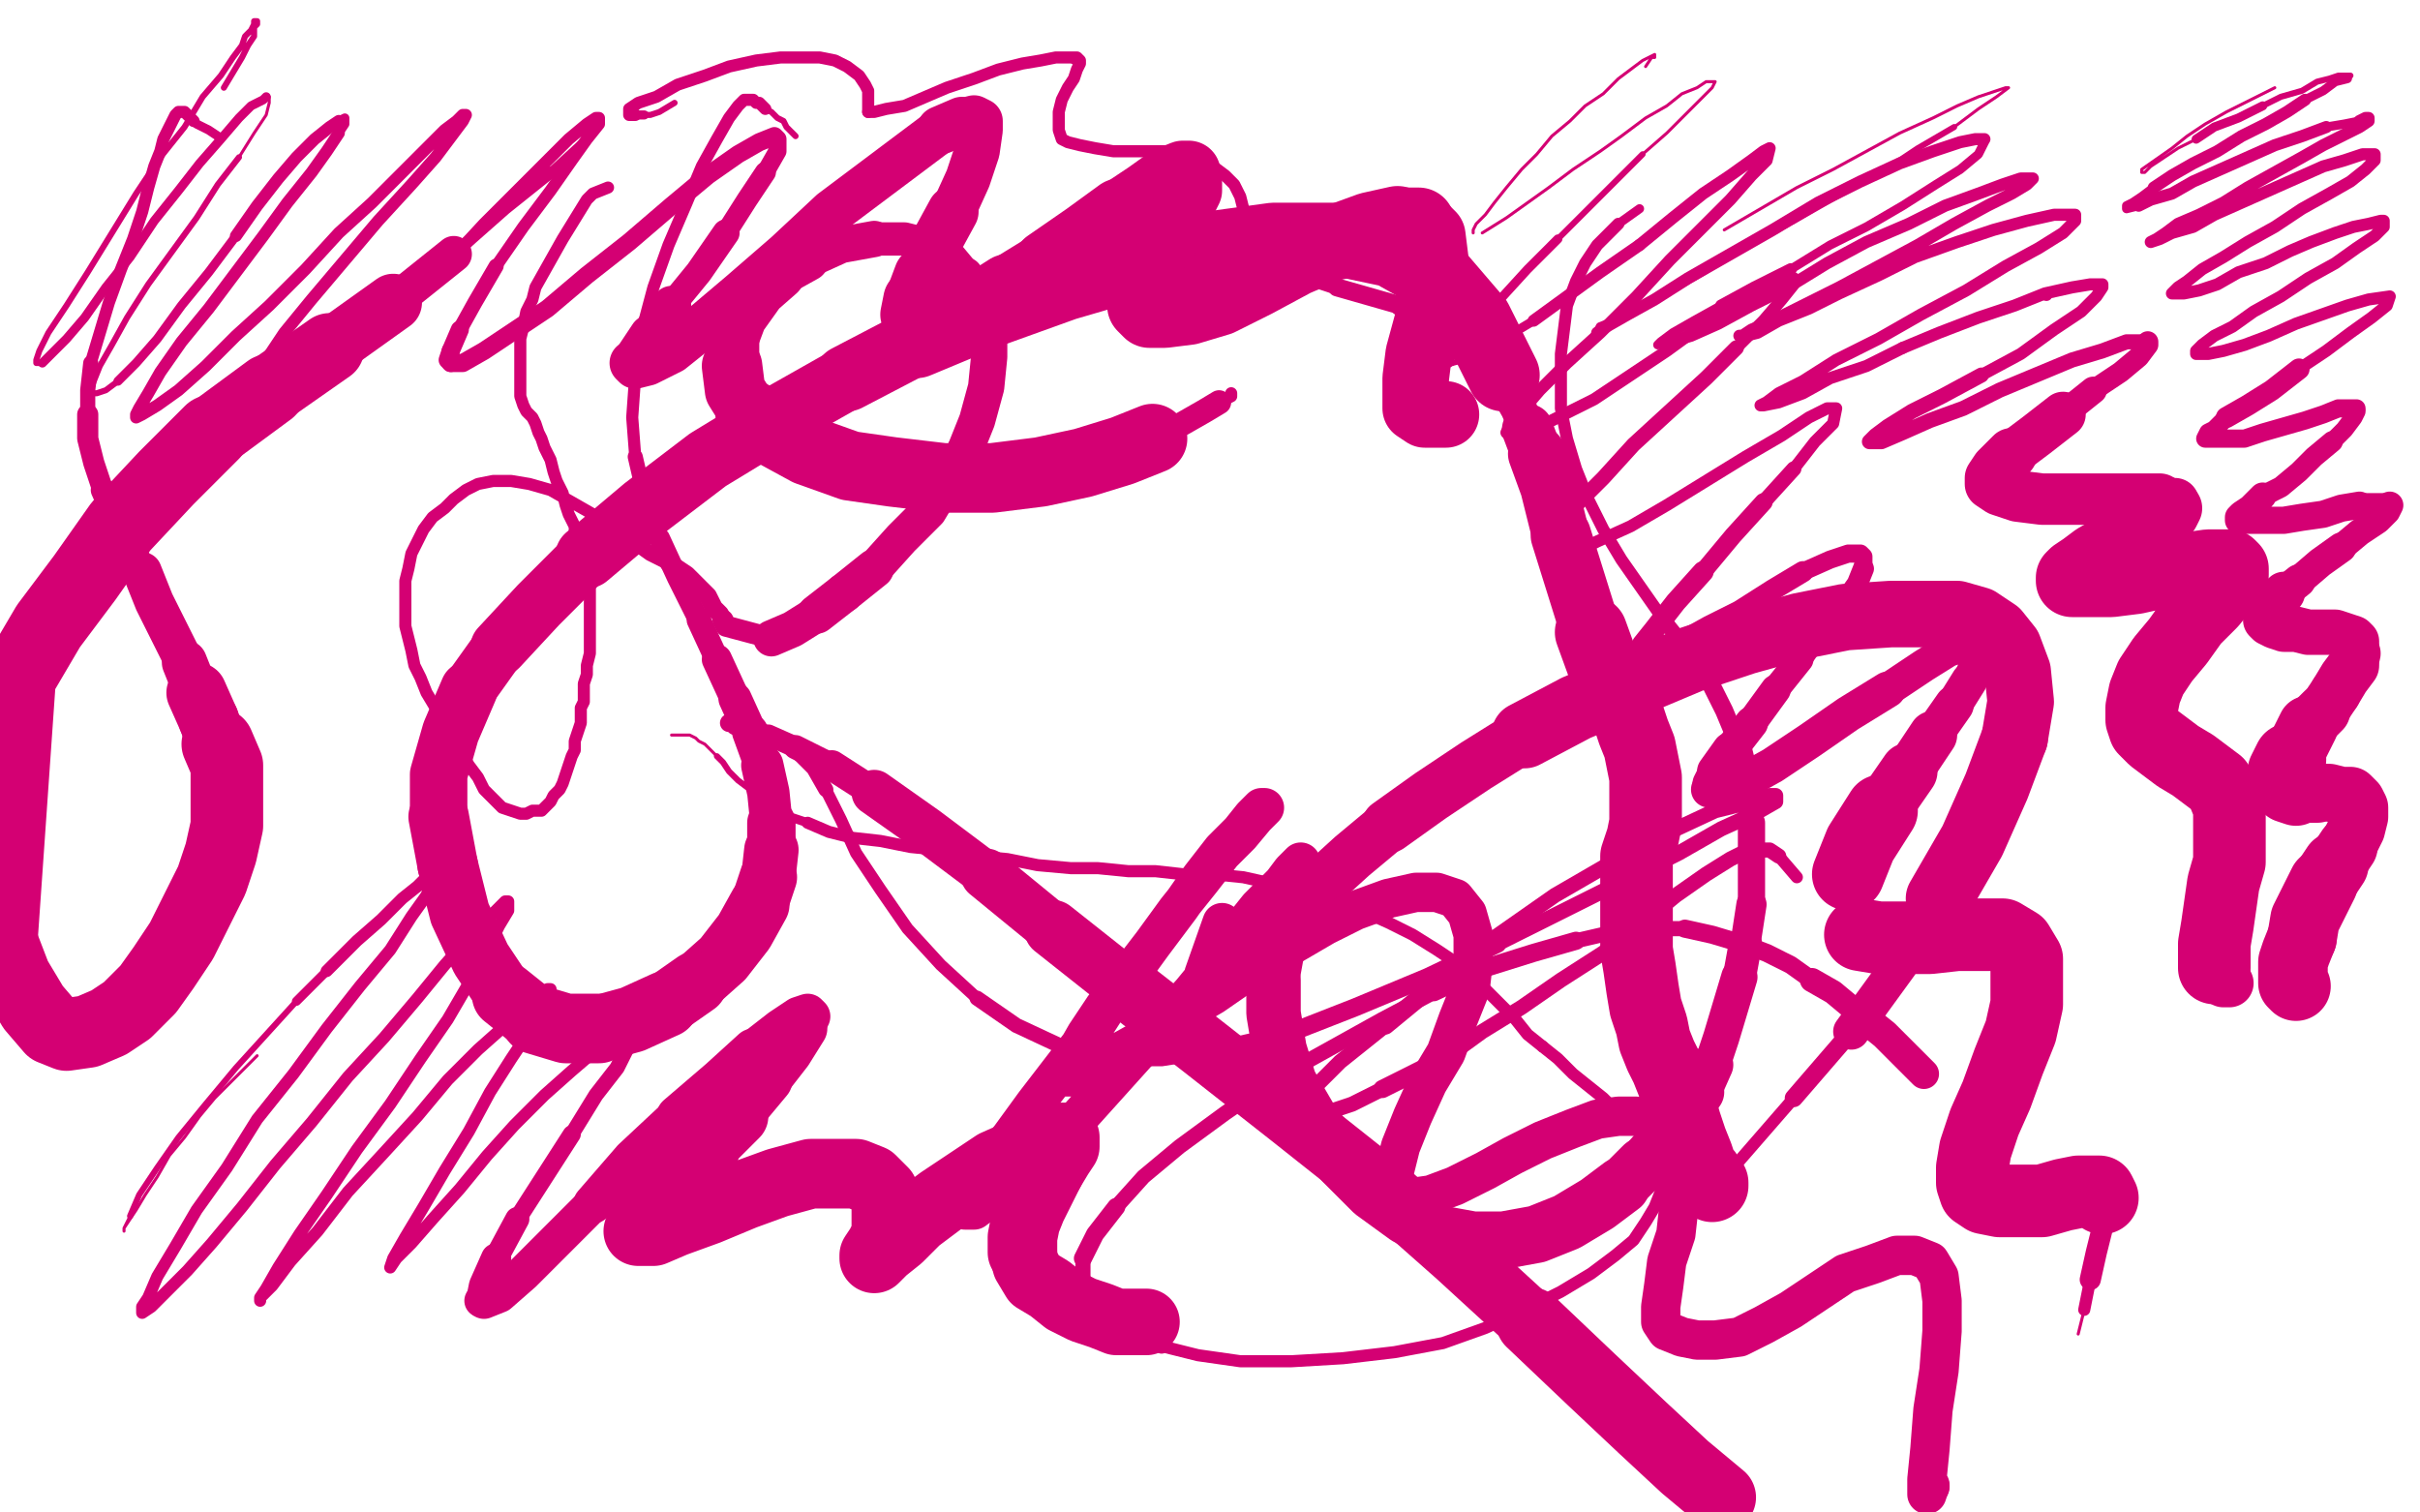 <?xml version="1.0" standalone="no"?>
<!DOCTYPE svg PUBLIC "-//W3C//DTD SVG 1.1//EN"
"http://www.w3.org/Graphics/SVG/1.1/DTD/svg11.dtd">

<svg width="800" height="500" version="1.1" xmlns="http://www.w3.org/2000/svg" xmlns:xlink="http://www.w3.org/1999/xlink" style="stroke-antialiasing: false"><desc>This SVG has been created on https://colorillo.com/</desc><rect x='0' y='0' width='800' height='500' style='fill: rgb(255,255,255); stroke-width:0' /><polyline points="201,62 196,64 196,64 195,65 195,65 194,66 194,66 186,79 186,79 177,95 177,95 176,99 176,99 174,103 173,108 172,112 172,117 172,121 172,125 172,128 172,131 173,134 174,136 176,138 177,140 178,143 179,145 180,148 182,152 183,156 184,159 186,163 187,167 188,170 190,174 190,176 191,179 192,181 193,183 193,185 194,186 194,188 195,190 195,192 195,195 195,198 195,201 195,205 195,208 195,212 195,216 194,220 194,223 193,226 193,229 193,232 192,234 192,237 192,239 191,242 190,245 190,248 189,250 188,253 187,256 186,259 185,261 183,263 182,265 181,266 179,268 176,268 174,269 172,269 169,268 166,267 163,264 160,261 158,257 155,253 152,248 149,244 146,239 144,234 141,229 139,224 137,220 136,215 135,211 134,207 134,204 134,200 134,196 134,192 135,188 136,183 138,179 140,175 143,171 147,168 150,165 154,162 158,160 163,159 169,159 175,160 182,162 189,166 196,170 202,174 208,178" style="fill: none; stroke: #d40073; stroke-width: 4; stroke-linejoin: round; stroke-linecap: round; stroke-antialiasing: false; stroke-antialias: 0; opacity: 1.0"/>
<polyline points="208,178 215,183 221,186" style="fill: none; stroke: #d40073; stroke-width: 5; stroke-linejoin: round; stroke-linecap: round; stroke-antialiasing: false; stroke-antialias: 0; opacity: 1.0"/>
<polyline points="221,186 227,190 231,194 234,197 236,201 238,203 239,205" style="fill: none; stroke: #d40073; stroke-width: 6; stroke-linejoin: round; stroke-linecap: round; stroke-antialiasing: false; stroke-antialias: 0; opacity: 1.0"/>
<polyline points="239,205 240,207 255,211" style="fill: none; stroke: #d40073; stroke-width: 7; stroke-linejoin: round; stroke-linecap: round; stroke-antialiasing: false; stroke-antialias: 0; opacity: 1.0"/>
<polyline points="255,211 262,208 270,203" style="fill: none; stroke: #d40073; stroke-width: 12; stroke-linejoin: round; stroke-linecap: round; stroke-antialiasing: false; stroke-antialias: 0; opacity: 1.0"/>
<polyline points="279,196 289,188" style="fill: none; stroke: #d40073; stroke-width: 13; stroke-linejoin: round; stroke-linecap: round; stroke-antialiasing: false; stroke-antialias: 0; opacity: 1.0"/>
<polyline points="289,188 298,178 307,169 313,159 319,149" style="fill: none; stroke: #d40073; stroke-width: 12; stroke-linejoin: round; stroke-linecap: round; stroke-antialiasing: false; stroke-antialias: 0; opacity: 1.0"/>
<polyline points="270,203 279,196" style="fill: none; stroke: #d40073; stroke-width: 13; stroke-linejoin: round; stroke-linecap: round; stroke-antialiasing: false; stroke-antialias: 0; opacity: 1.0"/>
<polyline points="319,149 323,139 326,128 327,118 327,109 324,99 319,91" style="fill: none; stroke: #d40073; stroke-width: 12; stroke-linejoin: round; stroke-linecap: round; stroke-antialiasing: false; stroke-antialias: 0; opacity: 1.0"/>
<polyline points="319,91 314,85 307,81 299,79 289,79" style="fill: none; stroke: #d40073; stroke-width: 11; stroke-linejoin: round; stroke-linecap: round; stroke-antialiasing: false; stroke-antialias: 0; opacity: 1.0"/>
<polyline points="289,79 278,81 267,86" style="fill: none; stroke: #d40073; stroke-width: 12; stroke-linejoin: round; stroke-linecap: round; stroke-antialiasing: false; stroke-antialias: 0; opacity: 1.0"/>
<polyline points="267,86 258,91" style="fill: none; stroke: #d40073; stroke-width: 14; stroke-linejoin: round; stroke-linecap: round; stroke-antialiasing: false; stroke-antialias: 0; opacity: 1.0"/>
<polyline points="258,91 250,98" style="fill: none; stroke: #d40073; stroke-width: 16; stroke-linejoin: round; stroke-linecap: round; stroke-antialiasing: false; stroke-antialias: 0; opacity: 1.0"/>
<polyline points="250,98 245,105 242,113" style="fill: none; stroke: #d40073; stroke-width: 17; stroke-linejoin: round; stroke-linecap: round; stroke-antialiasing: false; stroke-antialias: 0; opacity: 1.0"/>
<polyline points="242,113 242,121" style="fill: none; stroke: #d40073; stroke-width: 18; stroke-linejoin: round; stroke-linecap: round; stroke-antialiasing: false; stroke-antialias: 0; opacity: 1.0"/>
<polyline points="242,121 243,129 248,137" style="fill: none; stroke: #d40073; stroke-width: 20; stroke-linejoin: round; stroke-linecap: round; stroke-antialiasing: false; stroke-antialias: 0; opacity: 1.0"/>
<polyline points="248,137 256,143 267,149 281,154 295,156 312,158 328,158 344,156 358,153 371,149 381,145" style="fill: none; stroke: #d40073; stroke-width: 23; stroke-linejoin: round; stroke-linecap: round; stroke-antialiasing: false; stroke-antialias: 0; opacity: 1.0"/>
<polyline points="381,145 391,140 398,136 403,133" style="fill: none; stroke: #d40073; stroke-width: 8; stroke-linejoin: round; stroke-linecap: round; stroke-antialiasing: false; stroke-antialias: 0; opacity: 1.0"/>
<polyline points="403,133 407,131 407,130" style="fill: none; stroke: #d40073; stroke-width: 4; stroke-linejoin: round; stroke-linecap: round; stroke-antialiasing: false; stroke-antialias: 0; opacity: 1.0"/>
<polyline points="570,76 594,62 594,62 606,56 606,56 617,50 617,50 628,44 628,44 639,39 639,39 647,35 647,35 654,32 654,32 660,30 660,30 663,29 663,29 664,29 664,29 660,32 660,32 654,36 654,36 646,42 646,42" style="fill: none; stroke: #d40073; stroke-width: 1; stroke-linejoin: round; stroke-linecap: round; stroke-antialiasing: false; stroke-antialias: 0; opacity: 1.0"/>
<polyline points="646,42 634,49 622,57 607,65 593,73 578,81 564,89" style="fill: none; stroke: #d40073; stroke-width: 2; stroke-linejoin: round; stroke-linecap: round; stroke-antialiasing: false; stroke-antialias: 0; opacity: 1.0"/>
<polyline points="564,89 552,96 541,102 534,106 529,108 528,110" style="fill: none; stroke: #d40073; stroke-width: 3; stroke-linejoin: round; stroke-linecap: round; stroke-antialiasing: false; stroke-antialias: 0; opacity: 1.0"/>
<polyline points="528,110 531,108 538,104 547,99 558,92 572,84 586,76 601,67 615,60 628,54 639,50 648,47 653,46 656,46" style="fill: none; stroke: #d40073; stroke-width: 4; stroke-linejoin: round; stroke-linecap: round; stroke-antialiasing: false; stroke-antialias: 0; opacity: 1.0"/>
<polyline points="656,46 656,47 654,51 648,56 640,61 629,68 617,75 605,81 592,89" style="fill: none; stroke: #d40073; stroke-width: 3; stroke-linejoin: round; stroke-linecap: round; stroke-antialiasing: false; stroke-antialias: 0; opacity: 1.0"/>
<polyline points="592,89 580,95 569,101" style="fill: none; stroke: #d40073; stroke-width: 4; stroke-linejoin: round; stroke-linecap: round; stroke-antialiasing: false; stroke-antialias: 0; opacity: 1.0"/>
<polyline points="569,101 560,106 553,110 549,113 548,114 552,113" style="fill: none; stroke: #d40073; stroke-width: 3; stroke-linejoin: round; stroke-linecap: round; stroke-antialiasing: false; stroke-antialias: 0; opacity: 1.0"/>
<polyline points="552,113 559,111 568,107 579,101 591,95 604,87 617,80 631,74 643,68 654,64 662,61 668,59 672,59 670,61 665,64 657,68 646,74 634,81 621,88 608,95 596,101 586,106 579,109 576,111 575,111 577,111 581,110 588,106 598,102 608,97 621,91 633,85 647,80 659,76 670,73 679,71 684,71 686,71 686,73 682,77 674,82 663,88 650,96 635,104 621,112 607,119 596,126 588,130 584,133 582,134 583,134 588,133 596,130 605,125 617,121 629,115" style="fill: none; stroke: #d40073; stroke-width: 4; stroke-linejoin: round; stroke-linecap: round; stroke-antialiasing: false; stroke-antialias: 0; opacity: 1.0"/>
<circle cx="676.5" cy="97.5" r="2" style="fill: #d40073; stroke-antialiasing: false; stroke-antialias: 0; opacity: 1.0"/>
<polyline points="629,115 641,110 654,105 666,101 676,97 685,95 691,94 695,94 695,95 693,98 688,103 679,109 668,117 655,124" style="fill: none; stroke: #d40073; stroke-width: 4; stroke-linejoin: round; stroke-linecap: round; stroke-antialiasing: false; stroke-antialias: 0; opacity: 1.0"/>
<polyline points="655,124 642,131 632,136 624,141 620,144 618,146 622,146 629,143 638,139 649,135 661,129 673,124 685,119 695,116 703,113 708,113 710,113" style="fill: none; stroke: #d40073; stroke-width: 5; stroke-linejoin: round; stroke-linecap: round; stroke-antialiasing: false; stroke-antialias: 0; opacity: 1.0"/>
<polyline points="710,113 710,114 707,118 701,123 692,129" style="fill: none; stroke: #d40073; stroke-width: 7; stroke-linejoin: round; stroke-linecap: round; stroke-antialiasing: false; stroke-antialias: 0; opacity: 1.0"/>
<polyline points="692,129 682,137" style="fill: none; stroke: #d40073; stroke-width: 9; stroke-linejoin: round; stroke-linecap: round; stroke-antialiasing: false; stroke-antialias: 0; opacity: 1.0"/>
<polyline points="682,137 673,144 665,150" style="fill: none; stroke: #d40073; stroke-width: 15; stroke-linejoin: round; stroke-linecap: round; stroke-antialiasing: false; stroke-antialias: 0; opacity: 1.0"/>
<polyline points="665,150 660,155 658,158 658,160 661,162 667,164 675,165 684,165 693,165 701,165 709,165 714,165" style="fill: none; stroke: #d40073; stroke-width: 17; stroke-linejoin: round; stroke-linecap: round; stroke-antialiasing: false; stroke-antialias: 0; opacity: 1.0"/>
<polyline points="714,165 718,166 719,166 719,168" style="fill: none; stroke: #d40073; stroke-width: 16; stroke-linejoin: round; stroke-linecap: round; stroke-antialiasing: false; stroke-antialias: 0; opacity: 1.0"/>
<polyline points="719,168 718,170 713,172" style="fill: none; stroke: #d40073; stroke-width: 18; stroke-linejoin: round; stroke-linecap: round; stroke-antialiasing: false; stroke-antialias: 0; opacity: 1.0"/>
<polyline points="713,172 707,176 700,181" style="fill: none; stroke: #d40073; stroke-width: 20; stroke-linejoin: round; stroke-linecap: round; stroke-antialiasing: false; stroke-antialias: 0; opacity: 1.0"/>
<polyline points="700,181 693,185 689,188 686,190 685,191 685,192 687,192 691,192 698,192 706,191 715,189 723,188 730,187 734,187 737,187 738,188 738,190 735,194 731,199 725,205 720,212 715,218 711,224 709,229 708,234 708,238 709,241 712,244 716,247 720,250 725,253 729,256 733,259 735,262 737,267 737,272 737,278 737,285 735,292 734,299 733,306 732,312 732,317 732,320" style="fill: none; stroke: #d40073; stroke-width: 24; stroke-linejoin: round; stroke-linecap: round; stroke-antialiasing: false; stroke-antialias: 0; opacity: 1.0"/>
<polyline points="732,320 733,323 735,325 737,325" style="fill: none; stroke: #d40073; stroke-width: 16; stroke-linejoin: round; stroke-linecap: round; stroke-antialiasing: false; stroke-antialias: 0; opacity: 1.0"/>
<polyline points="737,325 740,325" style="fill: none; stroke: #d40073; stroke-width: 5; stroke-linejoin: round; stroke-linecap: round; stroke-antialiasing: false; stroke-antialias: 0; opacity: 1.0"/>
<polyline points="740,325 742,323" style="fill: none; stroke: #d40073; stroke-width: 1; stroke-linejoin: round; stroke-linecap: round; stroke-antialiasing: false; stroke-antialias: 0; opacity: 1.0"/>
<polyline points="85,349 76,358 76,358 71,363 71,363 66,369 66,369 61,376 61,376 56,382 56,382 52,389 52,389 48,395 48,395 45,400 45,400 43,403 43,403 41,406 41,406 41,407 41,407 41,406 41,406 43,402 43,402" style="fill: none; stroke: #d40073; stroke-width: 1; stroke-linejoin: round; stroke-linecap: round; stroke-antialiasing: false; stroke-antialias: 0; opacity: 1.0"/>
<polyline points="43,402 46,395 52,386 59,376 68,365 78,353 88,342 98,331" style="fill: none; stroke: #d40073; stroke-width: 2; stroke-linejoin: round; stroke-linecap: round; stroke-antialiasing: false; stroke-antialias: 0; opacity: 1.0"/>
<polyline points="98,331 108,321" style="fill: none; stroke: #d40073; stroke-width: 3; stroke-linejoin: round; stroke-linecap: round; stroke-antialiasing: false; stroke-antialias: 0; opacity: 1.0"/>
<polyline points="108,321 118,311 126,304 133,297 138,293 141,290 143,290 143,291 141,296 136,303 129,314 119,326 108,340 97,355 85,370 75,386 65,400 58,412 52,422 49,429 47,432 47,434 50,432 55,427 62,420 70,411 80,399 91,385 103,371 115,356 127,343 138,330 147,319 155,310 161,304 165,300 167,298 168,298 168,301 165,306 161,314 155,325 148,337 139,350 129,365 118,380 108,395 99,408 92,419 88,426 86,429 86,430 86,429 90,425 96,417 105,407 115,394 127,381 138,369 148,357 158,347 167,339 173,333 178,329 181,327 182,327 182,329 180,334 175,341 169,350 162,361 155,374 147,387 140,399 134,409 130,416 129,419 131,416 136,411 143,403 152,393 161,382 170,372 180,362 189,354 196,348 202,343 206,341 208,340 209,341 208,345" style="fill: none; stroke: #d40073; stroke-width: 4; stroke-linejoin: round; stroke-linecap: round; stroke-antialiasing: false; stroke-antialias: 0; opacity: 1.0"/>
<polyline points="208,345 204,353 197,362 189,375" style="fill: none; stroke: #d40073; stroke-width: 5; stroke-linejoin: round; stroke-linecap: round; stroke-antialiasing: false; stroke-antialias: 0; opacity: 1.0"/>
<polyline points="189,375 180,389 171,403" style="fill: none; stroke: #d40073; stroke-width: 6; stroke-linejoin: round; stroke-linecap: round; stroke-antialiasing: false; stroke-antialias: 0; opacity: 1.0"/>
<polyline points="171,403 164,416" style="fill: none; stroke: #d40073; stroke-width: 8; stroke-linejoin: round; stroke-linecap: round; stroke-antialiasing: false; stroke-antialias: 0; opacity: 1.0"/>
<polyline points="164,416 160,425 159,430" style="fill: none; stroke: #d40073; stroke-width: 10; stroke-linejoin: round; stroke-linecap: round; stroke-antialiasing: false; stroke-antialias: 0; opacity: 1.0"/>
<polyline points="159,430 160,430" style="fill: none; stroke: #d40073; stroke-width: 11; stroke-linejoin: round; stroke-linecap: round; stroke-antialiasing: false; stroke-antialias: 0; opacity: 1.0"/>
<polyline points="160,430 165,428 173,421 183,411 196,398" style="fill: none; stroke: #d40073; stroke-width: 12; stroke-linejoin: round; stroke-linecap: round; stroke-antialiasing: false; stroke-antialias: 0; opacity: 1.0"/>
<polyline points="196,398 209,383 224,369" style="fill: none; stroke: #d40073; stroke-width: 13; stroke-linejoin: round; stroke-linecap: round; stroke-antialiasing: false; stroke-antialias: 0; opacity: 1.0"/>
<polyline points="224,369 238,357 249,347" style="fill: none; stroke: #d40073; stroke-width: 14; stroke-linejoin: round; stroke-linecap: round; stroke-antialiasing: false; stroke-antialias: 0; opacity: 1.0"/>
<polyline points="249,347 258,340 264,336 267,335 268,336 266,340" style="fill: none; stroke: #d40073; stroke-width: 13; stroke-linejoin: round; stroke-linecap: round; stroke-antialiasing: false; stroke-antialias: 0; opacity: 1.0"/>
<polyline points="266,340 261,348 254,357" style="fill: none; stroke: #d40073; stroke-width: 15; stroke-linejoin: round; stroke-linecap: round; stroke-antialiasing: false; stroke-antialias: 0; opacity: 1.0"/>
<polyline points="254,357 244,369" style="fill: none; stroke: #d40073; stroke-width: 16; stroke-linejoin: round; stroke-linecap: round; stroke-antialiasing: false; stroke-antialias: 0; opacity: 1.0"/>
<polyline points="244,369 233,380" style="fill: none; stroke: #d40073; stroke-width: 20; stroke-linejoin: round; stroke-linecap: round; stroke-antialiasing: false; stroke-antialias: 0; opacity: 1.0"/>
<polyline points="233,380 224,391 217,399 213,404 211,407 216,407 223,404 234,400 246,395 257,391 268,388 276,388 283,388 288,390 292,394 293,398 293,403 293,408 291,412 289,415 289,416 292,413 297,409 303,403 311,397 320,391 329,385 338,381 344,378 348,377 350,376 351,376 352,376 352,379 350,382 347,387" style="fill: none; stroke: #d40073; stroke-width: 23; stroke-linejoin: round; stroke-linecap: round; stroke-antialiasing: false; stroke-antialias: 0; opacity: 1.0"/>
<circle cx="338.5" cy="414.5" r="11" style="fill: #d40073; stroke-antialiasing: false; stroke-antialias: 0; opacity: 1.0"/>
<polyline points="347,387 344,393 341,399 339,404 338,409 338,414" style="fill: none; stroke: #d40073; stroke-width: 23; stroke-linejoin: round; stroke-linecap: round; stroke-antialiasing: false; stroke-antialias: 0; opacity: 1.0"/>
<polyline points="338,414 339,418 342,423 347,426 352,430 358,433 364,435 369,437 375,437 379,437" style="fill: none; stroke: #d40073; stroke-width: 22; stroke-linejoin: round; stroke-linecap: round; stroke-antialiasing: false; stroke-antialias: 0; opacity: 1.0"/>
<polyline points="379,437 384,434" style="fill: none; stroke: #d40073; stroke-width: 5; stroke-linejoin: round; stroke-linecap: round; stroke-antialiasing: false; stroke-antialias: 0; opacity: 1.0"/>
<polyline points="223,34 218,37 218,37 215,38 215,38 213,38 213,38" style="fill: none; stroke: #d40073; stroke-width: 2; stroke-linejoin: round; stroke-linecap: round; stroke-antialiasing: false; stroke-antialias: 0; opacity: 1.0"/>
<polyline points="213,38 210,38" style="fill: none; stroke: #d40073; stroke-width: 3; stroke-linejoin: round; stroke-linecap: round; stroke-antialiasing: false; stroke-antialias: 0; opacity: 1.0"/>
<polyline points="210,38 209,38 208,38 208,36 211,34 217,32 224,28 233,25 241,22 250,20 258,19 265,19 271,19 276,20 280,22 284,25 286,28 287,30 287,32 287,34 287,35 287,36 287,37" style="fill: none; stroke: #d40073; stroke-width: 4; stroke-linejoin: round; stroke-linecap: round; stroke-antialiasing: false; stroke-antialias: 0; opacity: 1.0"/>
<circle cx="355.5" cy="19.5" r="2" style="fill: #d40073; stroke-antialiasing: false; stroke-antialias: 0; opacity: 1.0"/>
<polyline points="287,37 289,37 293,36 299,35 306,32 313,29 322,26 330,23 338,21 344,20 349,19 353,19 355,19 356,19 357,20 357,21 356,23 355,26 353,29 351,33 350,37 350,40 350,43 351,46 353,47 357,48 362,49 368,50 374,50 379,50 384,50 389,50 393,51 397,52 401,55 405,58 408,61 410,65 411,69 412,73 412,76" style="fill: none; stroke: #d40073; stroke-width: 4; stroke-linejoin: round; stroke-linecap: round; stroke-antialiasing: false; stroke-antialias: 0; opacity: 1.0"/>
<polyline points="412,76 412,78 412,80 412,82 412,83 413,83 413,84 414,84 416,85 418,87 421,88 425,90 430,91 436,93 442,95" style="fill: none; stroke: #d40073; stroke-width: 5; stroke-linejoin: round; stroke-linecap: round; stroke-antialiasing: false; stroke-antialias: 0; opacity: 1.0"/>
<polyline points="442,95 449,97 456,99 463,101" style="fill: none; stroke: #d40073; stroke-width: 6; stroke-linejoin: round; stroke-linecap: round; stroke-antialiasing: false; stroke-antialias: 0; opacity: 1.0"/>
<polyline points="463,101 471,104" style="fill: none; stroke: #d40073; stroke-width: 7; stroke-linejoin: round; stroke-linecap: round; stroke-antialiasing: false; stroke-antialias: 0; opacity: 1.0"/>
<polyline points="471,104 478,108 485,112 490,117" style="fill: none; stroke: #d40073; stroke-width: 9; stroke-linejoin: round; stroke-linecap: round; stroke-antialiasing: false; stroke-antialias: 0; opacity: 1.0"/>
<polyline points="490,117 494,122" style="fill: none; stroke: #d40073; stroke-width: 10; stroke-linejoin: round; stroke-linecap: round; stroke-antialiasing: false; stroke-antialias: 0; opacity: 1.0"/>
<polyline points="494,122 498,128" style="fill: none; stroke: #d40073; stroke-width: 11; stroke-linejoin: round; stroke-linecap: round; stroke-antialiasing: false; stroke-antialias: 0; opacity: 1.0"/>
<polyline points="498,128 502,135 505,142" style="fill: none; stroke: #d40073; stroke-width: 12; stroke-linejoin: round; stroke-linecap: round; stroke-antialiasing: false; stroke-antialias: 0; opacity: 1.0"/>
<polyline points="505,142 508,150" style="fill: none; stroke: #d40073; stroke-width: 17; stroke-linejoin: round; stroke-linecap: round; stroke-antialiasing: false; stroke-antialias: 0; opacity: 1.0"/>
<circle cx="508.5" cy="150.5" r="8" style="fill: #d40073; stroke-antialiasing: false; stroke-antialias: 0; opacity: 1.0"/>
<polyline points="508,150 512,161 516,177" style="fill: none; stroke: #d40073; stroke-width: 19; stroke-linejoin: round; stroke-linecap: round; stroke-antialiasing: false; stroke-antialias: 0; opacity: 1.0"/>
<polyline points="516,177 521,193 526,209" style="fill: none; stroke: #d40073; stroke-width: 20; stroke-linejoin: round; stroke-linecap: round; stroke-antialiasing: false; stroke-antialias: 0; opacity: 1.0"/>
<polyline points="526,209 530,220 533,226 536,231 538,236 540,242 542,247 543,252 544,257 544,262 544,266 544,272 543,277 541,283 541,290 541,296 541,302 541,308 541,314 542,320 543,327 544,333 546,339 547,344 549,349 551,353 553,358 555,364 557,371 559,377 561,382 562,385 563,387 564,388 564,390 565,390 565,391 566,391 566,392" style="fill: none; stroke: #d40073; stroke-width: 24; stroke-linejoin: round; stroke-linecap: round; stroke-antialiasing: false; stroke-antialias: 0; opacity: 1.0"/>
<polyline points="566,392 566,393 567,393" style="fill: none; stroke: #d40073; stroke-width: 11; stroke-linejoin: round; stroke-linecap: round; stroke-antialiasing: false; stroke-antialias: 0; opacity: 1.0"/>
<polyline points="222,243 224,243 224,243 225,243 225,243 226,243 226,243 227,243 227,243 228,243 228,243 230,244 230,244 231,245 231,245 233,246 233,246 235,248 235,248 237,250 237,250" style="fill: none; stroke: #d40073; stroke-width: 1; stroke-linejoin: round; stroke-linecap: round; stroke-antialiasing: false; stroke-antialias: 0; opacity: 1.0"/>
<polyline points="237,250 239,252 241,255 244,258 248,261 251,264 256,267 261,270" style="fill: none; stroke: #d40073; stroke-width: 2; stroke-linejoin: round; stroke-linecap: round; stroke-antialiasing: false; stroke-antialias: 0; opacity: 1.0"/>
<polyline points="261,270 267,272" style="fill: none; stroke: #d40073; stroke-width: 3; stroke-linejoin: round; stroke-linecap: round; stroke-antialiasing: false; stroke-antialias: 0; opacity: 1.0"/>
<polyline points="267,272 274,275 282,277 291,278 301,280 311,281 322,283 333,284 343,286 354,287 363,287 373,288 382,288 391,289 401,289 411,290 420,292 430,295 440,298 450,301 459,305 467,309 475,314 481,318 487,323 492,328 497,333 501,337 505,342 510,346" style="fill: none; stroke: #d40073; stroke-width: 4; stroke-linejoin: round; stroke-linecap: round; stroke-antialiasing: false; stroke-antialias: 0; opacity: 1.0"/>
<polyline points="510,346 515,350 520,355 525,359 530,363 534,367 539,370 542,373 544,376 547,380 548,385 549,389 549,394 547,399 544,404 540,410 534,415 526,421 516,427 504,433 491,439 477,444 461,447 444,449 427,450 410,450 396,448 384,445" style="fill: none; stroke: #d40073; stroke-width: 4; stroke-linejoin: round; stroke-linecap: round; stroke-antialiasing: false; stroke-antialias: 0; opacity: 1.0"/>
<polyline points="384,445 375,441 368,437 363,433 359,428 358,422 358,416" style="fill: none; stroke: #d40073; stroke-width: 5; stroke-linejoin: round; stroke-linecap: round; stroke-antialiasing: false; stroke-antialias: 0; opacity: 1.0"/>
<polyline points="358,416 362,408 369,399" style="fill: none; stroke: #d40073; stroke-width: 6; stroke-linejoin: round; stroke-linecap: round; stroke-antialiasing: false; stroke-antialias: 0; opacity: 1.0"/>
<polyline points="369,399 378,389 390,379 405,368 421,357 439,347 457,337 474,328" style="fill: none; stroke: #d40073; stroke-width: 5; stroke-linejoin: round; stroke-linecap: round; stroke-antialiasing: false; stroke-antialias: 0; opacity: 1.0"/>
<polyline points="474,328 491,320 507,315 521,311" style="fill: none; stroke: #d40073; stroke-width: 6; stroke-linejoin: round; stroke-linecap: round; stroke-antialiasing: false; stroke-antialias: 0; opacity: 1.0"/>
<polyline points="521,311 534,308 546,307 557,307" style="fill: none; stroke: #d40073; stroke-width: 5; stroke-linejoin: round; stroke-linecap: round; stroke-antialiasing: false; stroke-antialias: 0; opacity: 1.0"/>
<polyline points="557,307 566,309 576,312 584,315 592,319 599,324" style="fill: none; stroke: #d40073; stroke-width: 6; stroke-linejoin: round; stroke-linecap: round; stroke-antialiasing: false; stroke-antialias: 0; opacity: 1.0"/>
<polyline points="599,324 606,328 612,333 618,338" style="fill: none; stroke: #d40073; stroke-width: 8; stroke-linejoin: round; stroke-linecap: round; stroke-antialiasing: false; stroke-antialias: 0; opacity: 1.0"/>
<polyline points="618,338 623,342 627,346 630,349 633,352 635,354 636,355" style="fill: none; stroke: #d40073; stroke-width: 10; stroke-linejoin: round; stroke-linecap: round; stroke-antialiasing: false; stroke-antialias: 0; opacity: 1.0"/>
<polyline points="72,45 69,43 69,43 67,42 67,42 65,41 65,41 64,40 64,40" style="fill: none; stroke: #d40073; stroke-width: 3; stroke-linejoin: round; stroke-linecap: round; stroke-antialiasing: false; stroke-antialias: 0; opacity: 1.0"/>
<polyline points="64,40 63,39 62,38 61,37 60,37 59,37 58,38 57,40 56,42 54,46 53,50 51,55 49,62 47,70 44,79 40,89 36,100 33,110 30,120" style="fill: none; stroke: #d40073; stroke-width: 4; stroke-linejoin: round; stroke-linecap: round; stroke-antialiasing: false; stroke-antialias: 0; opacity: 1.0"/>
<polyline points="30,120 29,129 29,137" style="fill: none; stroke: #d40073; stroke-width: 5; stroke-linejoin: round; stroke-linecap: round; stroke-antialiasing: false; stroke-antialias: 0; opacity: 1.0"/>
<polyline points="29,137 29,145 31,153 34,162" style="fill: none; stroke: #d40073; stroke-width: 7; stroke-linejoin: round; stroke-linecap: round; stroke-antialiasing: false; stroke-antialias: 0; opacity: 1.0"/>
<polyline points="34,162 38,171" style="fill: none; stroke: #d40073; stroke-width: 8; stroke-linejoin: round; stroke-linecap: round; stroke-antialiasing: false; stroke-antialias: 0; opacity: 1.0"/>
<polyline points="38,171 42,180" style="fill: none; stroke: #d40073; stroke-width: 9; stroke-linejoin: round; stroke-linecap: round; stroke-antialiasing: false; stroke-antialias: 0; opacity: 1.0"/>
<polyline points="42,180 47,189" style="fill: none; stroke: #d40073; stroke-width: 10; stroke-linejoin: round; stroke-linecap: round; stroke-antialiasing: false; stroke-antialias: 0; opacity: 1.0"/>
<polyline points="47,189 51,199 56,209 61,219" style="fill: none; stroke: #d40073; stroke-width: 13; stroke-linejoin: round; stroke-linecap: round; stroke-antialiasing: false; stroke-antialias: 0; opacity: 1.0"/>
<polyline points="61,219 65,229" style="fill: none; stroke: #d40073; stroke-width: 15; stroke-linejoin: round; stroke-linecap: round; stroke-antialiasing: false; stroke-antialias: 0; opacity: 1.0"/>
<polyline points="65,229 69,238" style="fill: none; stroke: #d40073; stroke-width: 20; stroke-linejoin: round; stroke-linecap: round; stroke-antialiasing: false; stroke-antialias: 0; opacity: 1.0"/>
<polyline points="72,246 75,253 75,259 75,266 75,273 73,282 70,291 65,301 60,311 54,320 49,327 42,334 36,338 29,341 22,342 17,340 11,333 5,323 0,310" style="fill: none; stroke: #d40073; stroke-width: 24; stroke-linejoin: round; stroke-linecap: round; stroke-antialiasing: false; stroke-antialias: 0; opacity: 1.0"/>
<polyline points="0,310 6,224 16,207 28,191 40,174 55,158 70,143" style="fill: none; stroke: #d40073; stroke-width: 25; stroke-linejoin: round; stroke-linecap: round; stroke-antialiasing: false; stroke-antialias: 0; opacity: 1.0"/>
<polyline points="70,143 89,129" style="fill: none; stroke: #d40073; stroke-width: 24; stroke-linejoin: round; stroke-linecap: round; stroke-antialiasing: false; stroke-antialias: 0; opacity: 1.0"/>
<polyline points="89,129 109,115" style="fill: none; stroke: #d40073; stroke-width: 23; stroke-linejoin: round; stroke-linecap: round; stroke-antialiasing: false; stroke-antialias: 0; opacity: 1.0"/>
<polyline points="109,115 130,100" style="fill: none; stroke: #d40073; stroke-width: 19; stroke-linejoin: round; stroke-linecap: round; stroke-antialiasing: false; stroke-antialias: 0; opacity: 1.0"/>
<polyline points="130,100 150,84" style="fill: none; stroke: #d40073; stroke-width: 12; stroke-linejoin: round; stroke-linecap: round; stroke-antialiasing: false; stroke-antialias: 0; opacity: 1.0"/>
<polyline points="150,84 167,69 182,57" style="fill: none; stroke: #d40073; stroke-width: 4; stroke-linejoin: round; stroke-linecap: round; stroke-antialiasing: false; stroke-antialias: 0; opacity: 1.0"/>
<polyline points="182,57 194,46" style="fill: none; stroke: #d40073; stroke-width: 3; stroke-linejoin: round; stroke-linecap: round; stroke-antialiasing: false; stroke-antialias: 0; opacity: 1.0"/>
<polyline points="263,45 260,42 260,42 259,40 259,40 257,39 257,39 255,37 255,37 253,36 253,36" style="fill: none; stroke: #d40073; stroke-width: 2; stroke-linejoin: round; stroke-linecap: round; stroke-antialiasing: false; stroke-antialias: 0; opacity: 1.0"/>
<polyline points="253,36 251,34 250,34 249,33 247,33 246,33 244,35 241,39 237,46 232,55 227,67 221,81 216,95 212,110 210,124 209,138 210,151" style="fill: none; stroke: #d40073; stroke-width: 4; stroke-linejoin: round; stroke-linecap: round; stroke-antialiasing: false; stroke-antialias: 0; opacity: 1.0"/>
<polyline points="210,151 213,164" style="fill: none; stroke: #d40073; stroke-width: 5; stroke-linejoin: round; stroke-linecap: round; stroke-antialiasing: false; stroke-antialias: 0; opacity: 1.0"/>
<polyline points="213,164 218,178" style="fill: none; stroke: #d40073; stroke-width: 6; stroke-linejoin: round; stroke-linecap: round; stroke-antialiasing: false; stroke-antialias: 0; opacity: 1.0"/>
<polyline points="218,178 224,191 231,205" style="fill: none; stroke: #d40073; stroke-width: 7; stroke-linejoin: round; stroke-linecap: round; stroke-antialiasing: false; stroke-antialias: 0; opacity: 1.0"/>
<polyline points="231,205 237,218" style="fill: none; stroke: #d40073; stroke-width: 8; stroke-linejoin: round; stroke-linecap: round; stroke-antialiasing: false; stroke-antialias: 0; opacity: 1.0"/>
<polyline points="237,218 243,231" style="fill: none; stroke: #d40073; stroke-width: 10; stroke-linejoin: round; stroke-linecap: round; stroke-antialiasing: false; stroke-antialias: 0; opacity: 1.0"/>
<polyline points="243,231 248,242" style="fill: none; stroke: #d40073; stroke-width: 11; stroke-linejoin: round; stroke-linecap: round; stroke-antialiasing: false; stroke-antialias: 0; opacity: 1.0"/>
<polyline points="248,242 252,253" style="fill: none; stroke: #d40073; stroke-width: 12; stroke-linejoin: round; stroke-linecap: round; stroke-antialiasing: false; stroke-antialias: 0; opacity: 1.0"/>
<polyline points="252,253 254,262 255,272" style="fill: none; stroke: #d40073; stroke-width: 14; stroke-linejoin: round; stroke-linecap: round; stroke-antialiasing: false; stroke-antialias: 0; opacity: 1.0"/>
<polyline points="255,272 255,281" style="fill: none; stroke: #d40073; stroke-width: 16; stroke-linejoin: round; stroke-linecap: round; stroke-antialiasing: false; stroke-antialias: 0; opacity: 1.0"/>
<polyline points="255,281 254,290" style="fill: none; stroke: #d40073; stroke-width: 18; stroke-linejoin: round; stroke-linecap: round; stroke-antialiasing: false; stroke-antialias: 0; opacity: 1.0"/>
<polyline points="254,290 251,299" style="fill: none; stroke: #d40073; stroke-width: 19; stroke-linejoin: round; stroke-linecap: round; stroke-antialiasing: false; stroke-antialias: 0; opacity: 1.0"/>
<polyline points="251,299 246,308 239,317 230,325" style="fill: none; stroke: #d40073; stroke-width: 20; stroke-linejoin: round; stroke-linecap: round; stroke-antialiasing: false; stroke-antialias: 0; opacity: 1.0"/>
<polyline points="230,325 220,332" style="fill: none; stroke: #d40073; stroke-width: 21; stroke-linejoin: round; stroke-linecap: round; stroke-antialiasing: false; stroke-antialias: 0; opacity: 1.0"/>
<polyline points="220,332 209,337 198,340" style="fill: none; stroke: #d40073; stroke-width: 22; stroke-linejoin: round; stroke-linecap: round; stroke-antialiasing: false; stroke-antialias: 0; opacity: 1.0"/>
<polyline points="198,340 187,340 177,337" style="fill: none; stroke: #d40073; stroke-width: 23; stroke-linejoin: round; stroke-linecap: round; stroke-antialiasing: false; stroke-antialias: 0; opacity: 1.0"/>
<polyline points="177,337 167,329" style="fill: none; stroke: #d40073; stroke-width: 22; stroke-linejoin: round; stroke-linecap: round; stroke-antialiasing: false; stroke-antialias: 0; opacity: 1.0"/>
<polyline points="148,286 145,270" style="fill: none; stroke: #d40073; stroke-width: 20; stroke-linejoin: round; stroke-linecap: round; stroke-antialiasing: false; stroke-antialias: 0; opacity: 1.0"/>
<polyline points="167,329 159,317 152,302 148,286" style="fill: none; stroke: #d40073; stroke-width: 20; stroke-linejoin: round; stroke-linecap: round; stroke-antialiasing: false; stroke-antialias: 0; opacity: 1.0"/>
<polyline points="145,270 145,256 149,242 155,228" style="fill: none; stroke: #d40073; stroke-width: 19; stroke-linejoin: round; stroke-linecap: round; stroke-antialiasing: false; stroke-antialias: 0; opacity: 1.0"/>
<polyline points="155,228 165,214" style="fill: none; stroke: #d40073; stroke-width: 18; stroke-linejoin: round; stroke-linecap: round; stroke-antialiasing: false; stroke-antialias: 0; opacity: 1.0"/>
<polyline points="165,214 178,200 194,184" style="fill: none; stroke: #d40073; stroke-width: 19; stroke-linejoin: round; stroke-linecap: round; stroke-antialiasing: false; stroke-antialias: 0; opacity: 1.0"/>
<polyline points="194,184 213,168 234,152 257,138 280,125" style="fill: none; stroke: #d40073; stroke-width: 21; stroke-linejoin: round; stroke-linecap: round; stroke-antialiasing: false; stroke-antialias: 0; opacity: 1.0"/>
<polyline points="280,125 303,113" style="fill: none; stroke: #d40073; stroke-width: 22; stroke-linejoin: round; stroke-linecap: round; stroke-antialiasing: false; stroke-antialias: 0; opacity: 1.0"/>
<polyline points="303,113 327,103 352,94 376,87 399,82 421,79 441,79 460,83 476,92 488,106 497,124" style="fill: none; stroke: #d40073; stroke-width: 24; stroke-linejoin: round; stroke-linecap: round; stroke-antialiasing: false; stroke-antialias: 0; opacity: 1.0"/>
<polyline points="497,124 502,145" style="fill: none; stroke: #d40073; stroke-width: 5; stroke-linejoin: round; stroke-linecap: round; stroke-antialiasing: false; stroke-antialias: 0; opacity: 1.0"/>
<polyline points="542,69 535,74 535,74" style="fill: none; stroke: #d40073; stroke-width: 3; stroke-linejoin: round; stroke-linecap: round; stroke-antialiasing: false; stroke-antialias: 0; opacity: 1.0"/>
<polyline points="535,74 532,77 528,81 524,87 521,93 518,101 517,109 516,117 516,126 516,135 518,145 521,155 525,165 530,175 536,185 543,195 550,205" style="fill: none; stroke: #d40073; stroke-width: 4; stroke-linejoin: round; stroke-linecap: round; stroke-antialiasing: false; stroke-antialias: 0; opacity: 1.0"/>
<polyline points="550,205 558,215 565,225" style="fill: none; stroke: #d40073; stroke-width: 5; stroke-linejoin: round; stroke-linecap: round; stroke-antialiasing: false; stroke-antialias: 0; opacity: 1.0"/>
<polyline points="565,225 570,235 575,247" style="fill: none; stroke: #d40073; stroke-width: 6; stroke-linejoin: round; stroke-linecap: round; stroke-antialiasing: false; stroke-antialias: 0; opacity: 1.0"/>
<polyline points="575,247 578,259 579,272" style="fill: none; stroke: #d40073; stroke-width: 8; stroke-linejoin: round; stroke-linecap: round; stroke-antialiasing: false; stroke-antialias: 0; opacity: 1.0"/>
<polyline points="579,272 579,286 579,299" style="fill: none; stroke: #d40073; stroke-width: 9; stroke-linejoin: round; stroke-linecap: round; stroke-antialiasing: false; stroke-antialias: 0; opacity: 1.0"/>
<polyline points="579,299 577,312" style="fill: none; stroke: #d40073; stroke-width: 10; stroke-linejoin: round; stroke-linecap: round; stroke-antialiasing: false; stroke-antialias: 0; opacity: 1.0"/>
<polyline points="577,312 575,323" style="fill: none; stroke: #d40073; stroke-width: 11; stroke-linejoin: round; stroke-linecap: round; stroke-antialiasing: false; stroke-antialias: 0; opacity: 1.0"/>
<polyline points="575,323 572,333 569,343 566,352" style="fill: none; stroke: #d40073; stroke-width: 12; stroke-linejoin: round; stroke-linecap: round; stroke-antialiasing: false; stroke-antialias: 0; opacity: 1.0"/>
<polyline points="566,352 562,361" style="fill: none; stroke: #d40073; stroke-width: 14; stroke-linejoin: round; stroke-linecap: round; stroke-antialiasing: false; stroke-antialias: 0; opacity: 1.0"/>
<polyline points="562,361 556,369" style="fill: none; stroke: #d40073; stroke-width: 16; stroke-linejoin: round; stroke-linecap: round; stroke-antialiasing: false; stroke-antialias: 0; opacity: 1.0"/>
<circle cx="556.5" cy="369.5" r="8" style="fill: #d40073; stroke-antialiasing: false; stroke-antialias: 0; opacity: 1.0"/>
<polyline points="556,369 550,377 543,385" style="fill: none; stroke: #d40073; stroke-width: 17; stroke-linejoin: round; stroke-linecap: round; stroke-antialiasing: false; stroke-antialias: 0; opacity: 1.0"/>
<polyline points="543,385 536,392" style="fill: none; stroke: #d40073; stroke-width: 18; stroke-linejoin: round; stroke-linecap: round; stroke-antialiasing: false; stroke-antialias: 0; opacity: 1.0"/>
<polyline points="536,392 528,398 518,404 508,408 497,410 487,410 476,408 465,402 454,394 444,384 434,372 427,360" style="fill: none; stroke: #d40073; stroke-width: 19; stroke-linejoin: round; stroke-linecap: round; stroke-antialiasing: false; stroke-antialias: 0; opacity: 1.0"/>
<polyline points="427,360 423,347 421,335 421,324" style="fill: none; stroke: #d40073; stroke-width: 18; stroke-linejoin: round; stroke-linecap: round; stroke-antialiasing: false; stroke-antialias: 0; opacity: 1.0"/>
<polyline points="421,324 423,313 428,303" style="fill: none; stroke: #d40073; stroke-width: 17; stroke-linejoin: round; stroke-linecap: round; stroke-antialiasing: false; stroke-antialias: 0; opacity: 1.0"/>
<polyline points="428,303 436,293 447,283 459,273" style="fill: none; stroke: #d40073; stroke-width: 17; stroke-linejoin: round; stroke-linecap: round; stroke-antialiasing: false; stroke-antialias: 0; opacity: 1.0"/>
<polyline points="459,273 473,263 488,253 504,243" style="fill: none; stroke: #d40073; stroke-width: 18; stroke-linejoin: round; stroke-linecap: round; stroke-antialiasing: false; stroke-antialias: 0; opacity: 1.0"/>
<polyline points="504,243 521,234 540,226 559,218 577,212 595,207 610,204 625,203 637,203 647,203 654,205 660,209 664,214 667,222 668,232 666,244" style="fill: none; stroke: #d40073; stroke-width: 22; stroke-linejoin: round; stroke-linecap: round; stroke-antialiasing: false; stroke-antialias: 0; opacity: 1.0"/>
<polyline points="666,244 660,260 652,278 641,297" style="fill: none; stroke: #d40073; stroke-width: 22; stroke-linejoin: round; stroke-linecap: round; stroke-antialiasing: false; stroke-antialias: 0; opacity: 1.0"/>
<polyline points="641,297 628,319 612,341" style="fill: none; stroke: #d40073; stroke-width: 12; stroke-linejoin: round; stroke-linecap: round; stroke-antialiasing: false; stroke-antialias: 0; opacity: 1.0"/>
<polyline points="612,341 593,363" style="fill: none; stroke: #d40073; stroke-width: 6; stroke-linejoin: round; stroke-linecap: round; stroke-antialiasing: false; stroke-antialias: 0; opacity: 1.0"/>
<polyline points="593,363 573,386 551,408" style="fill: none; stroke: #d40073; stroke-width: 4; stroke-linejoin: round; stroke-linecap: round; stroke-antialiasing: false; stroke-antialias: 0; opacity: 1.0"/>
<polyline points="69,238 72,246" style="fill: none; stroke: #d40073; stroke-width: 20; stroke-linejoin: round; stroke-linecap: round; stroke-antialiasing: false; stroke-antialias: 0; opacity: 1.0"/>
<polyline points="752,29 736,37 736,37 729,41 729,41 723,45 723,45 718,49 718,49 708,56 708,56 708,57 708,57 709,57 709,57 711,55 711,55 720,49 720,49 726,46 726,46" style="fill: none; stroke: #d40073; stroke-width: 1; stroke-linejoin: round; stroke-linecap: round; stroke-antialiasing: false; stroke-antialias: 0; opacity: 1.0"/>
<polyline points="726,46 732,42 740,39 748,35" style="fill: none; stroke: #d40073; stroke-width: 3; stroke-linejoin: round; stroke-linecap: round; stroke-antialiasing: false; stroke-antialias: 0; opacity: 1.0"/>
<polyline points="748,35 754,32 761,30 766,27 770,26 773,25 775,25 777,25 776,26" style="fill: none; stroke: #d40073; stroke-width: 2; stroke-linejoin: round; stroke-linecap: round; stroke-antialiasing: false; stroke-antialias: 0; opacity: 1.0"/>
<polyline points="776,26 772,27 768,30 762,33" style="fill: none; stroke: #d40073; stroke-width: 3; stroke-linejoin: round; stroke-linecap: round; stroke-antialiasing: false; stroke-antialias: 0; opacity: 1.0"/>
<polyline points="762,33 756,37 749,41 741,45 733,50 725,54 718,58 712,62" style="fill: none; stroke: #d40073; stroke-width: 4; stroke-linejoin: round; stroke-linecap: round; stroke-antialiasing: false; stroke-antialias: 0; opacity: 1.0"/>
<polyline points="712,62 708,65 705,67 703,68 703,69 707,68" style="fill: none; stroke: #d40073; stroke-width: 3; stroke-linejoin: round; stroke-linecap: round; stroke-antialiasing: false; stroke-antialias: 0; opacity: 1.0"/>
<polyline points="707,68 711,66 718,64 725,60 734,56 743,52 752,48 761,45 769,42" style="fill: none; stroke: #d40073; stroke-width: 4; stroke-linejoin: round; stroke-linecap: round; stroke-antialiasing: false; stroke-antialias: 0; opacity: 1.0"/>
<polyline points="769,42 775,41 780,40" style="fill: none; stroke: #d40073; stroke-width: 3; stroke-linejoin: round; stroke-linecap: round; stroke-antialiasing: false; stroke-antialias: 0; opacity: 1.0"/>
<polyline points="780,40 782,39 783,39 783,40 780,42 774,45 768,48 761,52 752,57 743,62 735,67 727,71 720,74 716,77 713,79 711,80 714,79 718,77 725,75 732,71 741,67 750,63 759,59 768,55 775,53 781,51 784,51 785,51 785,53 782,56 777,60 770,64 761,69 752,75 743,80 735,85 728,89 723,93 720,95 718,97 719,97 722,97 727,96 733,94 740,90 749,87 757,83 764,80 772,77 778,75 783,74 787,73 788,73 788,75 785,78 779,82 772,87 763,92 754,98 745,103 738,108 732,111 728,114 726,116 726,117 730,117 735,116 742,114 750,111 759,107 776,101 783,99 790,98 789,101 784,105 777,110 769,116 760,122" style="fill: none; stroke: #d40073; stroke-width: 4; stroke-linejoin: round; stroke-linecap: round; stroke-antialiasing: false; stroke-antialias: 0; opacity: 1.0"/>
<polyline points="760,122 751,129 743,134 736,138" style="fill: none; stroke: #d40073; stroke-width: 7; stroke-linejoin: round; stroke-linecap: round; stroke-antialiasing: false; stroke-antialias: 0; opacity: 1.0"/>
<polyline points="736,138 732,142 730,143 729,145 730,145 732,145 736,145 742,145 748,143 755,141 762,139 768,137 773,135 777,135 779,135" style="fill: none; stroke: #d40073; stroke-width: 6; stroke-linejoin: round; stroke-linecap: round; stroke-antialiasing: false; stroke-antialias: 0; opacity: 1.0"/>
<polyline points="779,135 779,136" style="fill: none; stroke: #d40073; stroke-width: 5; stroke-linejoin: round; stroke-linecap: round; stroke-antialiasing: false; stroke-antialias: 0; opacity: 1.0"/>
<polyline points="779,136 778,138 775,142 771,146" style="fill: none; stroke: #d40073; stroke-width: 6; stroke-linejoin: round; stroke-linecap: round; stroke-antialiasing: false; stroke-antialias: 0; opacity: 1.0"/>
<polyline points="771,146 765,151 760,156 754,161 748,164" style="fill: none; stroke: #d40073; stroke-width: 7; stroke-linejoin: round; stroke-linecap: round; stroke-antialiasing: false; stroke-antialias: 0; opacity: 1.0"/>
<polyline points="748,164 744,168 741,170 740,171 740,172 741,172 744,172 749,172 755,172 761,171 768,170 774,168 780,167" style="fill: none; stroke: #d40073; stroke-width: 9; stroke-linejoin: round; stroke-linecap: round; stroke-antialiasing: false; stroke-antialias: 0; opacity: 1.0"/>
<polyline points="780,167 785,167 788,167 790,167" style="fill: none; stroke: #d40073; stroke-width: 8; stroke-linejoin: round; stroke-linecap: round; stroke-antialiasing: false; stroke-antialias: 0; opacity: 1.0"/>
<polyline points="790,167 789,169 786,172 780,176 774,181" style="fill: none; stroke: #d40073; stroke-width: 9; stroke-linejoin: round; stroke-linecap: round; stroke-antialiasing: false; stroke-antialias: 0; opacity: 1.0"/>
<polyline points="774,181 767,186 760,192" style="fill: none; stroke: #d40073; stroke-width: 10; stroke-linejoin: round; stroke-linecap: round; stroke-antialiasing: false; stroke-antialias: 0; opacity: 1.0"/>
<polyline points="760,192 755,196" style="fill: none; stroke: #d40073; stroke-width: 11; stroke-linejoin: round; stroke-linecap: round; stroke-antialiasing: false; stroke-antialias: 0; opacity: 1.0"/>
<polyline points="755,196 752,199" style="fill: none; stroke: #d40073; stroke-width: 14; stroke-linejoin: round; stroke-linecap: round; stroke-antialiasing: false; stroke-antialias: 0; opacity: 1.0"/>
<polyline points="752,199 750,202" style="fill: none; stroke: #d40073; stroke-width: 16; stroke-linejoin: round; stroke-linecap: round; stroke-antialiasing: false; stroke-antialias: 0; opacity: 1.0"/>
<circle cx="750.5" cy="202.5" r="8" style="fill: #d40073; stroke-antialiasing: false; stroke-antialias: 0; opacity: 1.0"/>
<polyline points="750,202 749,203 749,205 750,206 752,207 755,208 759,208 763,209 767,209 772,209 775,210 778,211 779,212 779,214 779,216" style="fill: none; stroke: #d40073; stroke-width: 15; stroke-linejoin: round; stroke-linecap: round; stroke-antialiasing: false; stroke-antialias: 0; opacity: 1.0"/>
<polyline points="779,216 778,220" style="fill: none; stroke: #d40073; stroke-width: 16; stroke-linejoin: round; stroke-linecap: round; stroke-antialiasing: false; stroke-antialias: 0; opacity: 1.0"/>
<polyline points="778,220 775,224 772,229" style="fill: none; stroke: #d40073; stroke-width: 17; stroke-linejoin: round; stroke-linecap: round; stroke-antialiasing: false; stroke-antialias: 0; opacity: 1.0"/>
<circle cx="768.5" cy="235.5" r="8" style="fill: #d40073; stroke-antialiasing: false; stroke-antialias: 0; opacity: 1.0"/>
<polyline points="772,229 768,235" style="fill: none; stroke: #d40073; stroke-width: 17; stroke-linejoin: round; stroke-linecap: round; stroke-antialiasing: false; stroke-antialias: 0; opacity: 1.0"/>
<polyline points="768,235 763,240" style="fill: none; stroke: #d40073; stroke-width: 18; stroke-linejoin: round; stroke-linecap: round; stroke-antialiasing: false; stroke-antialias: 0; opacity: 1.0"/>
<polyline points="763,240 760,246" style="fill: none; stroke: #d40073; stroke-width: 20; stroke-linejoin: round; stroke-linecap: round; stroke-antialiasing: false; stroke-antialias: 0; opacity: 1.0"/>
<polyline points="760,246 757,251" style="fill: none; stroke: #d40073; stroke-width: 19; stroke-linejoin: round; stroke-linecap: round; stroke-antialiasing: false; stroke-antialias: 0; opacity: 1.0"/>
<polyline points="757,251 755,255 755,258" style="fill: none; stroke: #d40073; stroke-width: 24; stroke-linejoin: round; stroke-linecap: round; stroke-antialiasing: false; stroke-antialias: 0; opacity: 1.0"/>
<polyline points="755,258 755,260 756,261 759,262" style="fill: none; stroke: #d40073; stroke-width: 22; stroke-linejoin: round; stroke-linecap: round; stroke-antialiasing: false; stroke-antialias: 0; opacity: 1.0"/>
<polyline points="759,262 762,262 766,262" style="fill: none; stroke: #d40073; stroke-width: 20; stroke-linejoin: round; stroke-linecap: round; stroke-antialiasing: false; stroke-antialias: 0; opacity: 1.0"/>
<polyline points="766,262 770,262 774,263 777,263 779,265 780,267 780,270 779,274 776,280" style="fill: none; stroke: #d40073; stroke-width: 19; stroke-linejoin: round; stroke-linecap: round; stroke-antialiasing: false; stroke-antialias: 0; opacity: 1.0"/>
<polyline points="776,280 772,286" style="fill: none; stroke: #d40073; stroke-width: 20; stroke-linejoin: round; stroke-linecap: round; stroke-antialiasing: false; stroke-antialias: 0; opacity: 1.0"/>
<polyline points="772,286 768,292" style="fill: none; stroke: #d40073; stroke-width: 22; stroke-linejoin: round; stroke-linecap: round; stroke-antialiasing: false; stroke-antialias: 0; opacity: 1.0"/>
<polyline points="768,292 765,298 762,304 761,310" style="fill: none; stroke: #d40073; stroke-width: 23; stroke-linejoin: round; stroke-linecap: round; stroke-antialiasing: false; stroke-antialias: 0; opacity: 1.0"/>
<polyline points="761,310 759,315 758,318 758,321 758,324 758,325 759,326" style="fill: none; stroke: #d40073; stroke-width: 23; stroke-linejoin: round; stroke-linecap: round; stroke-antialiasing: false; stroke-antialias: 0; opacity: 1.0"/>
<polyline points="759,326 760,326 761,326" style="fill: none; stroke: #d40073; stroke-width: 13; stroke-linejoin: round; stroke-linecap: round; stroke-antialiasing: false; stroke-antialias: 0; opacity: 1.0"/>
<polyline points="404,305 398,322 398,322 401,318 401,318 412,305 412,305 416,300 416,300 420,296 420,296 424,292 424,292 427,288 427,288 429,286 429,286 430,285 430,285 428,288 428,288 424,293 424,293 419,299 419,299 412,307 412,307 403,317 403,317 394,328 385,338 375,349 366,359 357,369 348,378 340,386 332,393 326,397 322,400 320,400 319,400 319,397 323,391 327,385 334,376 342,365 352,352 362,339 371,325 381,312 390,300 397,290 404,281 410,275 414,270 417,267 418,267 415,270 410,276 404,282 397,291 389,301 381,312 373,323 365,333 359,342 355,349 352,353 352,356 355,356 360,353 368,349 377,344 389,336 401,329 414,320 426,313 438,306 448,301 459,297 468,295 475,295 481,297 485,302 487,309 487,318 486,327 482,337 478,348 472,358 467,369 463,379 461,387 460,392 461,396 466,396 473,395 481,392 491,387 500,382 510,377 520,373 528,370 535,369 541,369 547,370 551,373 554,378 555,383 556,390 555,399 554,408 551,417 550,425 549,432 549,437 551,440 556,442 561,443 567,443 575,442 583,438 592,433 601,427 610,421 619,418 627,415 633,415 638,417 641,422 642,430 642,440 641,453 639,466 638,479 637,489 637,494 638,491" style="fill: none; stroke: #d40073; stroke-width: 13; stroke-linejoin: round; stroke-linecap: round; stroke-antialiasing: false; stroke-antialias: 0; opacity: 1.0"/>
<circle cx="638.5" cy="491.5" r="6" style="fill: #d40073; stroke-antialiasing: false; stroke-antialias: 0; opacity: 1.0"/>
<polyline points="544,22 546,19 546,19 547,19 547,19 547,18 547,18 545,19 545,19 543,20 543,20 539,23 539,23 535,26 535,26 530,31 530,31 524,35 524,35 519,40 519,40 513,45 513,45 508,51 508,51 503,56 503,56 498,62 494,67 491,71 488,74 487,76 487,77" style="fill: none; stroke: #d40073; stroke-width: 1; stroke-linejoin: round; stroke-linecap: round; stroke-antialiasing: false; stroke-antialias: 0; opacity: 1.0"/>
<polyline points="490,77 498,72 498,72 505,67 505,67 512,62 512,62 520,56 520,56 529,50 536,45 544,39 551,35 556,31 561,29 564,27 566,27 567,27 566,29 562,33 557,38 551,44 543,51" style="fill: none; stroke: #d40073; stroke-width: 1; stroke-linejoin: round; stroke-linecap: round; stroke-antialiasing: false; stroke-antialias: 0; opacity: 1.0"/>
<polyline points="543,51 534,60 525,69 515,79" style="fill: none; stroke: #d40073; stroke-width: 2; stroke-linejoin: round; stroke-linecap: round; stroke-antialiasing: false; stroke-antialias: 0; opacity: 1.0"/>
<polyline points="515,79 505,89 484,112 481,116 479,119 479,120" style="fill: none; stroke: #d40073; stroke-width: 3; stroke-linejoin: round; stroke-linecap: round; stroke-antialiasing: false; stroke-antialias: 0; opacity: 1.0"/>
<polyline points="479,120 480,120" style="fill: none; stroke: #d40073; stroke-width: 2; stroke-linejoin: round; stroke-linecap: round; stroke-antialiasing: false; stroke-antialias: 0; opacity: 1.0"/>
<polyline points="484,119 490,116 497,112 507,106" style="fill: none; stroke: #d40073; stroke-width: 3; stroke-linejoin: round; stroke-linecap: round; stroke-antialiasing: false; stroke-antialias: 0; opacity: 1.0"/>
<polyline points="507,106 518,98 529,90 542,81" style="fill: none; stroke: #d40073; stroke-width: 4; stroke-linejoin: round; stroke-linecap: round; stroke-antialiasing: false; stroke-antialias: 0; opacity: 1.0"/>
<polyline points="480,120 484,119" style="fill: none; stroke: #d40073; stroke-width: 2; stroke-linejoin: round; stroke-linecap: round; stroke-antialiasing: false; stroke-antialias: 0; opacity: 1.0"/>
<polyline points="542,81 553,72 563,64 572,58 579,53 583,50 585,49 584,53 579,58 572,66 563,75 552,86 541,98 529,110 518,120 509,129 503,136 499,141 498,143 499,144 503,144 509,141 517,137 527,132 539,124 551,116 562,108 573,101 581,96 587,93 591,92 593,92 593,94 589,99 583,106 574,115" style="fill: none; stroke: #d40073; stroke-width: 4; stroke-linejoin: round; stroke-linecap: round; stroke-antialiasing: false; stroke-antialias: 0; opacity: 1.0"/>
<polyline points="574,115 564,125 552,136 540,147 530,158 521,167 515,175 512,180" style="fill: none; stroke: #d40073; stroke-width: 5; stroke-linejoin: round; stroke-linecap: round; stroke-antialiasing: false; stroke-antialias: 0; opacity: 1.0"/>
<polyline points="512,180 512,183 514,183 520,183 528,179 539,174 551,167 564,159 577,151 589,144 598,138 604,135 607,135 606,140 600,146 593,155" style="fill: none; stroke: #d40073; stroke-width: 4; stroke-linejoin: round; stroke-linecap: round; stroke-antialiasing: false; stroke-antialias: 0; opacity: 1.0"/>
<polyline points="593,155 583,166" style="fill: none; stroke: #d40073; stroke-width: 5; stroke-linejoin: round; stroke-linecap: round; stroke-antialiasing: false; stroke-antialias: 0; opacity: 1.0"/>
<polyline points="583,166 573,177 563,189" style="fill: none; stroke: #d40073; stroke-width: 6; stroke-linejoin: round; stroke-linecap: round; stroke-antialiasing: false; stroke-antialias: 0; opacity: 1.0"/>
<polyline points="563,189 554,199 547,208 543,213 549,214 556,212 565,207 575,202 586,195 596,189" style="fill: none; stroke: #d40073; stroke-width: 7; stroke-linejoin: round; stroke-linecap: round; stroke-antialiasing: false; stroke-antialias: 0; opacity: 1.0"/>
<polyline points="596,189 605,185 611,183 615,183 616,184 616,188" style="fill: none; stroke: #d40073; stroke-width: 6; stroke-linejoin: round; stroke-linecap: round; stroke-antialiasing: false; stroke-antialias: 0; opacity: 1.0"/>
<polyline points="616,188 614,193 609,200" style="fill: none; stroke: #d40073; stroke-width: 7; stroke-linejoin: round; stroke-linecap: round; stroke-antialiasing: false; stroke-antialias: 0; opacity: 1.0"/>
<polyline points="609,200 602,208 595,218" style="fill: none; stroke: #d40073; stroke-width: 8; stroke-linejoin: round; stroke-linecap: round; stroke-antialiasing: false; stroke-antialias: 0; opacity: 1.0"/>
<polyline points="595,218 587,228" style="fill: none; stroke: #d40073; stroke-width: 9; stroke-linejoin: round; stroke-linecap: round; stroke-antialiasing: false; stroke-antialias: 0; opacity: 1.0"/>
<polyline points="587,228 579,239" style="fill: none; stroke: #d40073; stroke-width: 10; stroke-linejoin: round; stroke-linecap: round; stroke-antialiasing: false; stroke-antialias: 0; opacity: 1.0"/>
<polyline points="579,239 572,248" style="fill: none; stroke: #d40073; stroke-width: 11; stroke-linejoin: round; stroke-linecap: round; stroke-antialiasing: false; stroke-antialias: 0; opacity: 1.0"/>
<polyline points="572,248 567,255" style="fill: none; stroke: #d40073; stroke-width: 12; stroke-linejoin: round; stroke-linecap: round; stroke-antialiasing: false; stroke-antialias: 0; opacity: 1.0"/>
<polyline points="567,255 565,259 565,261" style="fill: none; stroke: #d40073; stroke-width: 11; stroke-linejoin: round; stroke-linecap: round; stroke-antialiasing: false; stroke-antialias: 0; opacity: 1.0"/>
<circle cx="572.5" cy="248.5" r="5" style="fill: #d40073; stroke-antialiasing: false; stroke-antialias: 0; opacity: 1.0"/>
<circle cx="565.5" cy="261.5" r="5" style="fill: #d40073; stroke-antialiasing: false; stroke-antialias: 0; opacity: 1.0"/>
<polyline points="565,261 570,261 577,258 586,253 598,245 611,236 624,228" style="fill: none; stroke: #d40073; stroke-width: 12; stroke-linejoin: round; stroke-linecap: round; stroke-antialiasing: false; stroke-antialias: 0; opacity: 1.0"/>
<polyline points="624,228 636,220 644,215 650,213 653,213 654,214 654,218 651,225" style="fill: none; stroke: #d40073; stroke-width: 11; stroke-linejoin: round; stroke-linecap: round; stroke-antialiasing: false; stroke-antialias: 0; opacity: 1.0"/>
<polyline points="651,225 646,233" style="fill: none; stroke: #d40073; stroke-width: 12; stroke-linejoin: round; stroke-linecap: round; stroke-antialiasing: false; stroke-antialias: 0; opacity: 1.0"/>
<polyline points="646,233 639,243" style="fill: none; stroke: #d40073; stroke-width: 13; stroke-linejoin: round; stroke-linecap: round; stroke-antialiasing: false; stroke-antialias: 0; opacity: 1.0"/>
<polyline points="639,243 631,255" style="fill: none; stroke: #d40073; stroke-width: 16; stroke-linejoin: round; stroke-linecap: round; stroke-antialiasing: false; stroke-antialias: 0; opacity: 1.0"/>
<polyline points="631,255 622,268" style="fill: none; stroke: #d40073; stroke-width: 19; stroke-linejoin: round; stroke-linecap: round; stroke-antialiasing: false; stroke-antialias: 0; opacity: 1.0"/>
<polyline points="622,268 615,279 611,289" style="fill: none; stroke: #d40073; stroke-width: 24; stroke-linejoin: round; stroke-linecap: round; stroke-antialiasing: false; stroke-antialias: 0; opacity: 1.0"/>
<polyline points="615,309 621,310 629,310 638,310 647,309 656,309 662,309 667,312 670,317 670,324 670,332 668,341 664,351 660,362 656,371 653,380 652,386 652,391 653,394 656,396 661,397 668,397 675,397 682,395 687,394 691,394 694,394 695,396" style="fill: none; stroke: #d40073; stroke-width: 24; stroke-linejoin: round; stroke-linecap: round; stroke-antialiasing: false; stroke-antialias: 0; opacity: 1.0"/>
<polyline points="695,396 695,400 695,406 693,414 691,423" style="fill: none; stroke: #d40073; stroke-width: 7; stroke-linejoin: round; stroke-linecap: round; stroke-antialiasing: false; stroke-antialias: 0; opacity: 1.0"/>
<polyline points="691,423 689,433" style="fill: none; stroke: #d40073; stroke-width: 4; stroke-linejoin: round; stroke-linecap: round; stroke-antialiasing: false; stroke-antialias: 0; opacity: 1.0"/>
<polyline points="689,433 687,441" style="fill: none; stroke: #d40073; stroke-width: 1; stroke-linejoin: round; stroke-linecap: round; stroke-antialiasing: false; stroke-antialias: 0; opacity: 1.0"/>
<polyline points="74,29 80,19 80,19 82,15 82,15 84,12 84,12 84,9 84,9 85,8 85,8 85,7 85,7 84,7 84,7 84,8 84,8 83,10 81,12 80,15 77,19 73,25 67,32 61,42 53,52 45,64 37,77 29,90 22,101 16,110 13,116 12,119 12,120 14,120" style="fill: none; stroke: #d40073; stroke-width: 2; stroke-linejoin: round; stroke-linecap: round; stroke-antialiasing: false; stroke-antialias: 0; opacity: 1.0"/>
<polyline points="14,120 17,117 22,112 28,105 35,95 43,85 51,73 59,63 66,54 73,46 79,39 83,35 87,33 88,32" style="fill: none; stroke: #d40073; stroke-width: 3; stroke-linejoin: round; stroke-linecap: round; stroke-antialiasing: false; stroke-antialias: 0; opacity: 1.0"/>
<polyline points="88,32 89,32 89,34 88,38 84,44 79,52" style="fill: none; stroke: #d40073; stroke-width: 1; stroke-linejoin: round; stroke-linecap: round; stroke-antialiasing: false; stroke-antialias: 0; opacity: 1.0"/>
<polyline points="79,52 72,61 65,72 57,83 49,94 42,105 37,114 33,121 31,126 30,129 30,130 32,130 35,129 39,126" style="fill: none; stroke: #d40073; stroke-width: 2; stroke-linejoin: round; stroke-linecap: round; stroke-antialiasing: false; stroke-antialias: 0; opacity: 1.0"/>
<polyline points="39,126 45,120 52,112 60,101 69,90 78,78" style="fill: none; stroke: #d40073; stroke-width: 3; stroke-linejoin: round; stroke-linecap: round; stroke-antialiasing: false; stroke-antialias: 0; opacity: 1.0"/>
<polyline points="78,78 85,68 92,59 98,52 104,46 109,42 112,40" style="fill: none; stroke: #d40073; stroke-width: 4; stroke-linejoin: round; stroke-linecap: round; stroke-antialiasing: false; stroke-antialias: 0; opacity: 1.0"/>
<polyline points="112,40 114,39 114,41 112,44" style="fill: none; stroke: #d40073; stroke-width: 3; stroke-linejoin: round; stroke-linecap: round; stroke-antialiasing: false; stroke-antialias: 0; opacity: 1.0"/>
<polyline points="112,44 108,50 103,57 95,67 87,78 78,90 69,102 60,113 53,123 49,130 46,135 45,137 45,138 47,137 52,134 59,129 68,121 78,111 89,101 101,89 112,77 123,67 133,57 141,49 147,43 151,40 153,38 154,38 153,40 150,44 144,52 136,61 125,73 114,86 103,99 94,110 88,119 84,125 84,129 84,130 88,130 93,128 101,124 111,118 123,110 136,99 148,87 160,74 171,63 181,53 188,46 194,41 197,39 198,39 198,41 194,46 189,53 182,63 173,75 164,88" style="fill: none; stroke: #d40073; stroke-width: 4; stroke-linejoin: round; stroke-linecap: round; stroke-antialiasing: false; stroke-antialias: 0; opacity: 1.0"/>
<polyline points="164,88 157,100 152,109" style="fill: none; stroke: #d40073; stroke-width: 5; stroke-linejoin: round; stroke-linecap: round; stroke-antialiasing: false; stroke-antialias: 0; opacity: 1.0"/>
<polyline points="149,116 148,119 149,120" style="fill: none; stroke: #d40073; stroke-width: 6; stroke-linejoin: round; stroke-linecap: round; stroke-antialiasing: false; stroke-antialias: 0; opacity: 1.0"/>
<polyline points="152,109 149,116" style="fill: none; stroke: #d40073; stroke-width: 6; stroke-linejoin: round; stroke-linecap: round; stroke-antialiasing: false; stroke-antialias: 0; opacity: 1.0"/>
<polyline points="149,120 153,120 160,116 169,110 181,102 194,91 208,80 222,68 234,58 244,51 251,47 256,45 257,46 257,50 253,57" style="fill: none; stroke: #d40073; stroke-width: 6; stroke-linejoin: round; stroke-linecap: round; stroke-antialiasing: false; stroke-antialias: 0; opacity: 1.0"/>
<polyline points="253,57 247,66 240,77" style="fill: none; stroke: #d40073; stroke-width: 7; stroke-linejoin: round; stroke-linecap: round; stroke-antialiasing: false; stroke-antialias: 0; opacity: 1.0"/>
<polyline points="240,77 231,90 222,101" style="fill: none; stroke: #d40073; stroke-width: 9; stroke-linejoin: round; stroke-linecap: round; stroke-antialiasing: false; stroke-antialias: 0; opacity: 1.0"/>
<polyline points="222,101 215,111" style="fill: none; stroke: #d40073; stroke-width: 13; stroke-linejoin: round; stroke-linecap: round; stroke-antialiasing: false; stroke-antialias: 0; opacity: 1.0"/>
<polyline points="215,111 211,117 209,120" style="fill: none; stroke: #d40073; stroke-width: 14; stroke-linejoin: round; stroke-linecap: round; stroke-antialiasing: false; stroke-antialias: 0; opacity: 1.0"/>
<polyline points="209,120 210,121 214,120 222,116 232,108 245,97 260,84 275,70 311,43" style="fill: none; stroke: #d40073; stroke-width: 15; stroke-linejoin: round; stroke-linecap: round; stroke-antialiasing: false; stroke-antialias: 0; opacity: 1.0"/>
<polyline points="311,43 318,40" style="fill: none; stroke: #d40073; stroke-width: 16; stroke-linejoin: round; stroke-linecap: round; stroke-antialiasing: false; stroke-antialias: 0; opacity: 1.0"/>
<polyline points="318,40 322,39 324,40 324,43 323,50 320,59 315,70" style="fill: none; stroke: #d40073; stroke-width: 15; stroke-linejoin: round; stroke-linecap: round; stroke-antialiasing: false; stroke-antialias: 0; opacity: 1.0"/>
<polyline points="315,70 309,81 305,91" style="fill: none; stroke: #d40073; stroke-width: 17; stroke-linejoin: round; stroke-linecap: round; stroke-antialiasing: false; stroke-antialias: 0; opacity: 1.0"/>
<polyline points="305,91 302,99" style="fill: none; stroke: #d40073; stroke-width: 19; stroke-linejoin: round; stroke-linecap: round; stroke-antialiasing: false; stroke-antialias: 0; opacity: 1.0"/>
<polyline points="302,99 301,104 302,106 306,106" style="fill: none; stroke: #d40073; stroke-width: 20; stroke-linejoin: round; stroke-linecap: round; stroke-antialiasing: false; stroke-antialias: 0; opacity: 1.0"/>
<polyline points="306,106 313,106" style="fill: none; stroke: #d40073; stroke-width: 21; stroke-linejoin: round; stroke-linecap: round; stroke-antialiasing: false; stroke-antialias: 0; opacity: 1.0"/>
<polyline points="313,106 322,102 333,95" style="fill: none; stroke: #d40073; stroke-width: 22; stroke-linejoin: round; stroke-linecap: round; stroke-antialiasing: false; stroke-antialias: 0; opacity: 1.0"/>
<polyline points="333,95 346,87" style="fill: none; stroke: #d40073; stroke-width: 21; stroke-linejoin: round; stroke-linecap: round; stroke-antialiasing: false; stroke-antialias: 0; opacity: 1.0"/>
<polyline points="346,87 359,78 370,70" style="fill: none; stroke: #d40073; stroke-width: 22; stroke-linejoin: round; stroke-linecap: round; stroke-antialiasing: false; stroke-antialias: 0; opacity: 1.0"/>
<polyline points="370,70 379,64 386,59 391,57 393,57" style="fill: none; stroke: #d40073; stroke-width: 21; stroke-linejoin: round; stroke-linecap: round; stroke-antialiasing: false; stroke-antialias: 0; opacity: 1.0"/>
<polyline points="393,57 394,59 394,63 391,69 387,76 383,84" style="fill: none; stroke: #d40073; stroke-width: 20; stroke-linejoin: round; stroke-linecap: round; stroke-antialiasing: false; stroke-antialias: 0; opacity: 1.0"/>
<polyline points="383,84 380,92" style="fill: none; stroke: #d40073; stroke-width: 24; stroke-linejoin: round; stroke-linecap: round; stroke-antialiasing: false; stroke-antialias: 0; opacity: 1.0"/>
<polyline points="380,92 378,97" style="fill: none; stroke: #d40073; stroke-width: 24; stroke-linejoin: round; stroke-linecap: round; stroke-antialiasing: false; stroke-antialias: 0; opacity: 1.0"/>
<polyline points="378,97 378,101 380,103 385,103 393,102 403,99 415,93 428,86 442,80" style="fill: none; stroke: #d40073; stroke-width: 24; stroke-linejoin: round; stroke-linecap: round; stroke-antialiasing: false; stroke-antialias: 0; opacity: 1.0"/>
<polyline points="442,80 453,76 462,74" style="fill: none; stroke: #d40073; stroke-width: 25; stroke-linejoin: round; stroke-linecap: round; stroke-antialiasing: false; stroke-antialias: 0; opacity: 1.0"/>
<polyline points="462,74 469,74" style="fill: none; stroke: #d40073; stroke-width: 24; stroke-linejoin: round; stroke-linecap: round; stroke-antialiasing: false; stroke-antialias: 0; opacity: 1.0"/>
<polyline points="469,74 473,78 474,86 474,95" style="fill: none; stroke: #d40073; stroke-width: 23; stroke-linejoin: round; stroke-linecap: round; stroke-antialiasing: false; stroke-antialias: 0; opacity: 1.0"/>
<polyline points="474,95 472,106" style="fill: none; stroke: #d40073; stroke-width: 21; stroke-linejoin: round; stroke-linecap: round; stroke-antialiasing: false; stroke-antialias: 0; opacity: 1.0"/>
<polyline points="472,106 469,117 468,125 468,131 468,135 471,137 474,137 478,137" style="fill: none; stroke: #d40073; stroke-width: 22; stroke-linejoin: round; stroke-linecap: round; stroke-antialiasing: false; stroke-antialias: 0; opacity: 1.0"/>
<polyline points="478,137 483,133" style="fill: none; stroke: #d40073; stroke-width: 4; stroke-linejoin: round; stroke-linecap: round; stroke-antialiasing: false; stroke-antialias: 0; opacity: 1.0"/>
<polyline points="594,290 588,283 588,283" style="fill: none; stroke: #d40073; stroke-width: 4; stroke-linejoin: round; stroke-linecap: round; stroke-antialiasing: false; stroke-antialias: 0; opacity: 1.0"/>
<polyline points="588,283 585,281 582,281 578,281 572,284 564,289 554,296 543,305 530,315 516,324 503,333 490,341 479,349" style="fill: none; stroke: #d40073; stroke-width: 5; stroke-linejoin: round; stroke-linecap: round; stroke-antialiasing: false; stroke-antialias: 0; opacity: 1.0"/>
<polyline points="479,349 467,355 457,360" style="fill: none; stroke: #d40073; stroke-width: 6; stroke-linejoin: round; stroke-linecap: round; stroke-antialiasing: false; stroke-antialias: 0; opacity: 1.0"/>
<polyline points="457,360 447,365 438,368 432,370 428,371 427,371 427,368 433,361 443,351 458,339" style="fill: none; stroke: #d40073; stroke-width: 5; stroke-linejoin: round; stroke-linecap: round; stroke-antialiasing: false; stroke-antialias: 0; opacity: 1.0"/>
<polyline points="458,339 475,325" style="fill: none; stroke: #d40073; stroke-width: 6; stroke-linejoin: round; stroke-linecap: round; stroke-antialiasing: false; stroke-antialias: 0; opacity: 1.0"/>
<polyline points="475,325 494,310 514,296 533,285" style="fill: none; stroke: #d40073; stroke-width: 5; stroke-linejoin: round; stroke-linecap: round; stroke-antialiasing: false; stroke-antialias: 0; opacity: 1.0"/>
<polyline points="533,285 552,275" style="fill: none; stroke: #d40073; stroke-width: 6; stroke-linejoin: round; stroke-linecap: round; stroke-antialiasing: false; stroke-antialias: 0; opacity: 1.0"/>
<polyline points="552,275 567,268 579,265 585,263 587,263 587,265 580,269 569,274 555,282 537,291 517,301 495,312" style="fill: none; stroke: #d40073; stroke-width: 5; stroke-linejoin: round; stroke-linecap: round; stroke-antialiasing: false; stroke-antialias: 0; opacity: 1.0"/>
<polyline points="495,312 472,323 448,333 425,342 403,347" style="fill: none; stroke: #d40073; stroke-width: 6; stroke-linejoin: round; stroke-linecap: round; stroke-antialiasing: false; stroke-antialias: 0; opacity: 1.0"/>
<polyline points="403,347 384,350 367,350 351,346 336,339 323,330" style="fill: none; stroke: #d40073; stroke-width: 5; stroke-linejoin: round; stroke-linecap: round; stroke-antialiasing: false; stroke-antialias: 0; opacity: 1.0"/>
<polyline points="323,330 311,319 300,307 291,294 283,282 278,271 273,261" style="fill: none; stroke: #d40073; stroke-width: 4; stroke-linejoin: round; stroke-linecap: round; stroke-antialiasing: false; stroke-antialias: 0; opacity: 1.0"/>
<polyline points="273,261 269,254 264,249 259,245 254,243" style="fill: none; stroke: #d40073; stroke-width: 5; stroke-linejoin: round; stroke-linecap: round; stroke-antialiasing: false; stroke-antialias: 0; opacity: 1.0"/>
<polyline points="254,243 250,242 246,241 243,240 242,239 241,239" style="fill: none; stroke: #d40073; stroke-width: 6; stroke-linejoin: round; stroke-linecap: round; stroke-antialiasing: false; stroke-antialias: 0; opacity: 1.0"/>
<polyline points="241,239 243,239" style="fill: none; stroke: #d40073; stroke-width: 5; stroke-linejoin: round; stroke-linecap: round; stroke-antialiasing: false; stroke-antialias: 0; opacity: 1.0"/>
<polyline points="243,239 247,240 254,243" style="fill: none; stroke: #d40073; stroke-width: 6; stroke-linejoin: round; stroke-linecap: round; stroke-antialiasing: false; stroke-antialias: 0; opacity: 1.0"/>
<polyline points="254,243 263,247" style="fill: none; stroke: #d40073; stroke-width: 7; stroke-linejoin: round; stroke-linecap: round; stroke-antialiasing: false; stroke-antialias: 0; opacity: 1.0"/>
<polyline points="263,247 275,253" style="fill: none; stroke: #d40073; stroke-width: 8; stroke-linejoin: round; stroke-linecap: round; stroke-antialiasing: false; stroke-antialias: 0; opacity: 1.0"/>
<polyline points="275,253 289,262" style="fill: none; stroke: #d40073; stroke-width: 10; stroke-linejoin: round; stroke-linecap: round; stroke-antialiasing: false; stroke-antialias: 0; opacity: 1.0"/>
<polyline points="289,262 306,274 326,289" style="fill: none; stroke: #d40073; stroke-width: 15; stroke-linejoin: round; stroke-linecap: round; stroke-antialiasing: false; stroke-antialias: 0; opacity: 1.0"/>
<polyline points="348,307 372,326" style="fill: none; stroke: #d40073; stroke-width: 19; stroke-linejoin: round; stroke-linecap: round; stroke-antialiasing: false; stroke-antialias: 0; opacity: 1.0"/>
<polyline points="326,289 348,307" style="fill: none; stroke: #d40073; stroke-width: 17; stroke-linejoin: round; stroke-linecap: round; stroke-antialiasing: false; stroke-antialias: 0; opacity: 1.0"/>
<polyline points="372,326 399,347 427,369 456,392 482,415 506,437" style="fill: none; stroke: #d40073; stroke-width: 21; stroke-linejoin: round; stroke-linecap: round; stroke-antialiasing: false; stroke-antialias: 0; opacity: 1.0"/>
<polyline points="506,437 526,456 543,472 557,485 569,495" style="fill: none; stroke: #d40073; stroke-width: 23; stroke-linejoin: round; stroke-linecap: round; stroke-antialiasing: false; stroke-antialias: 0; opacity: 1.0"/>
</svg>
